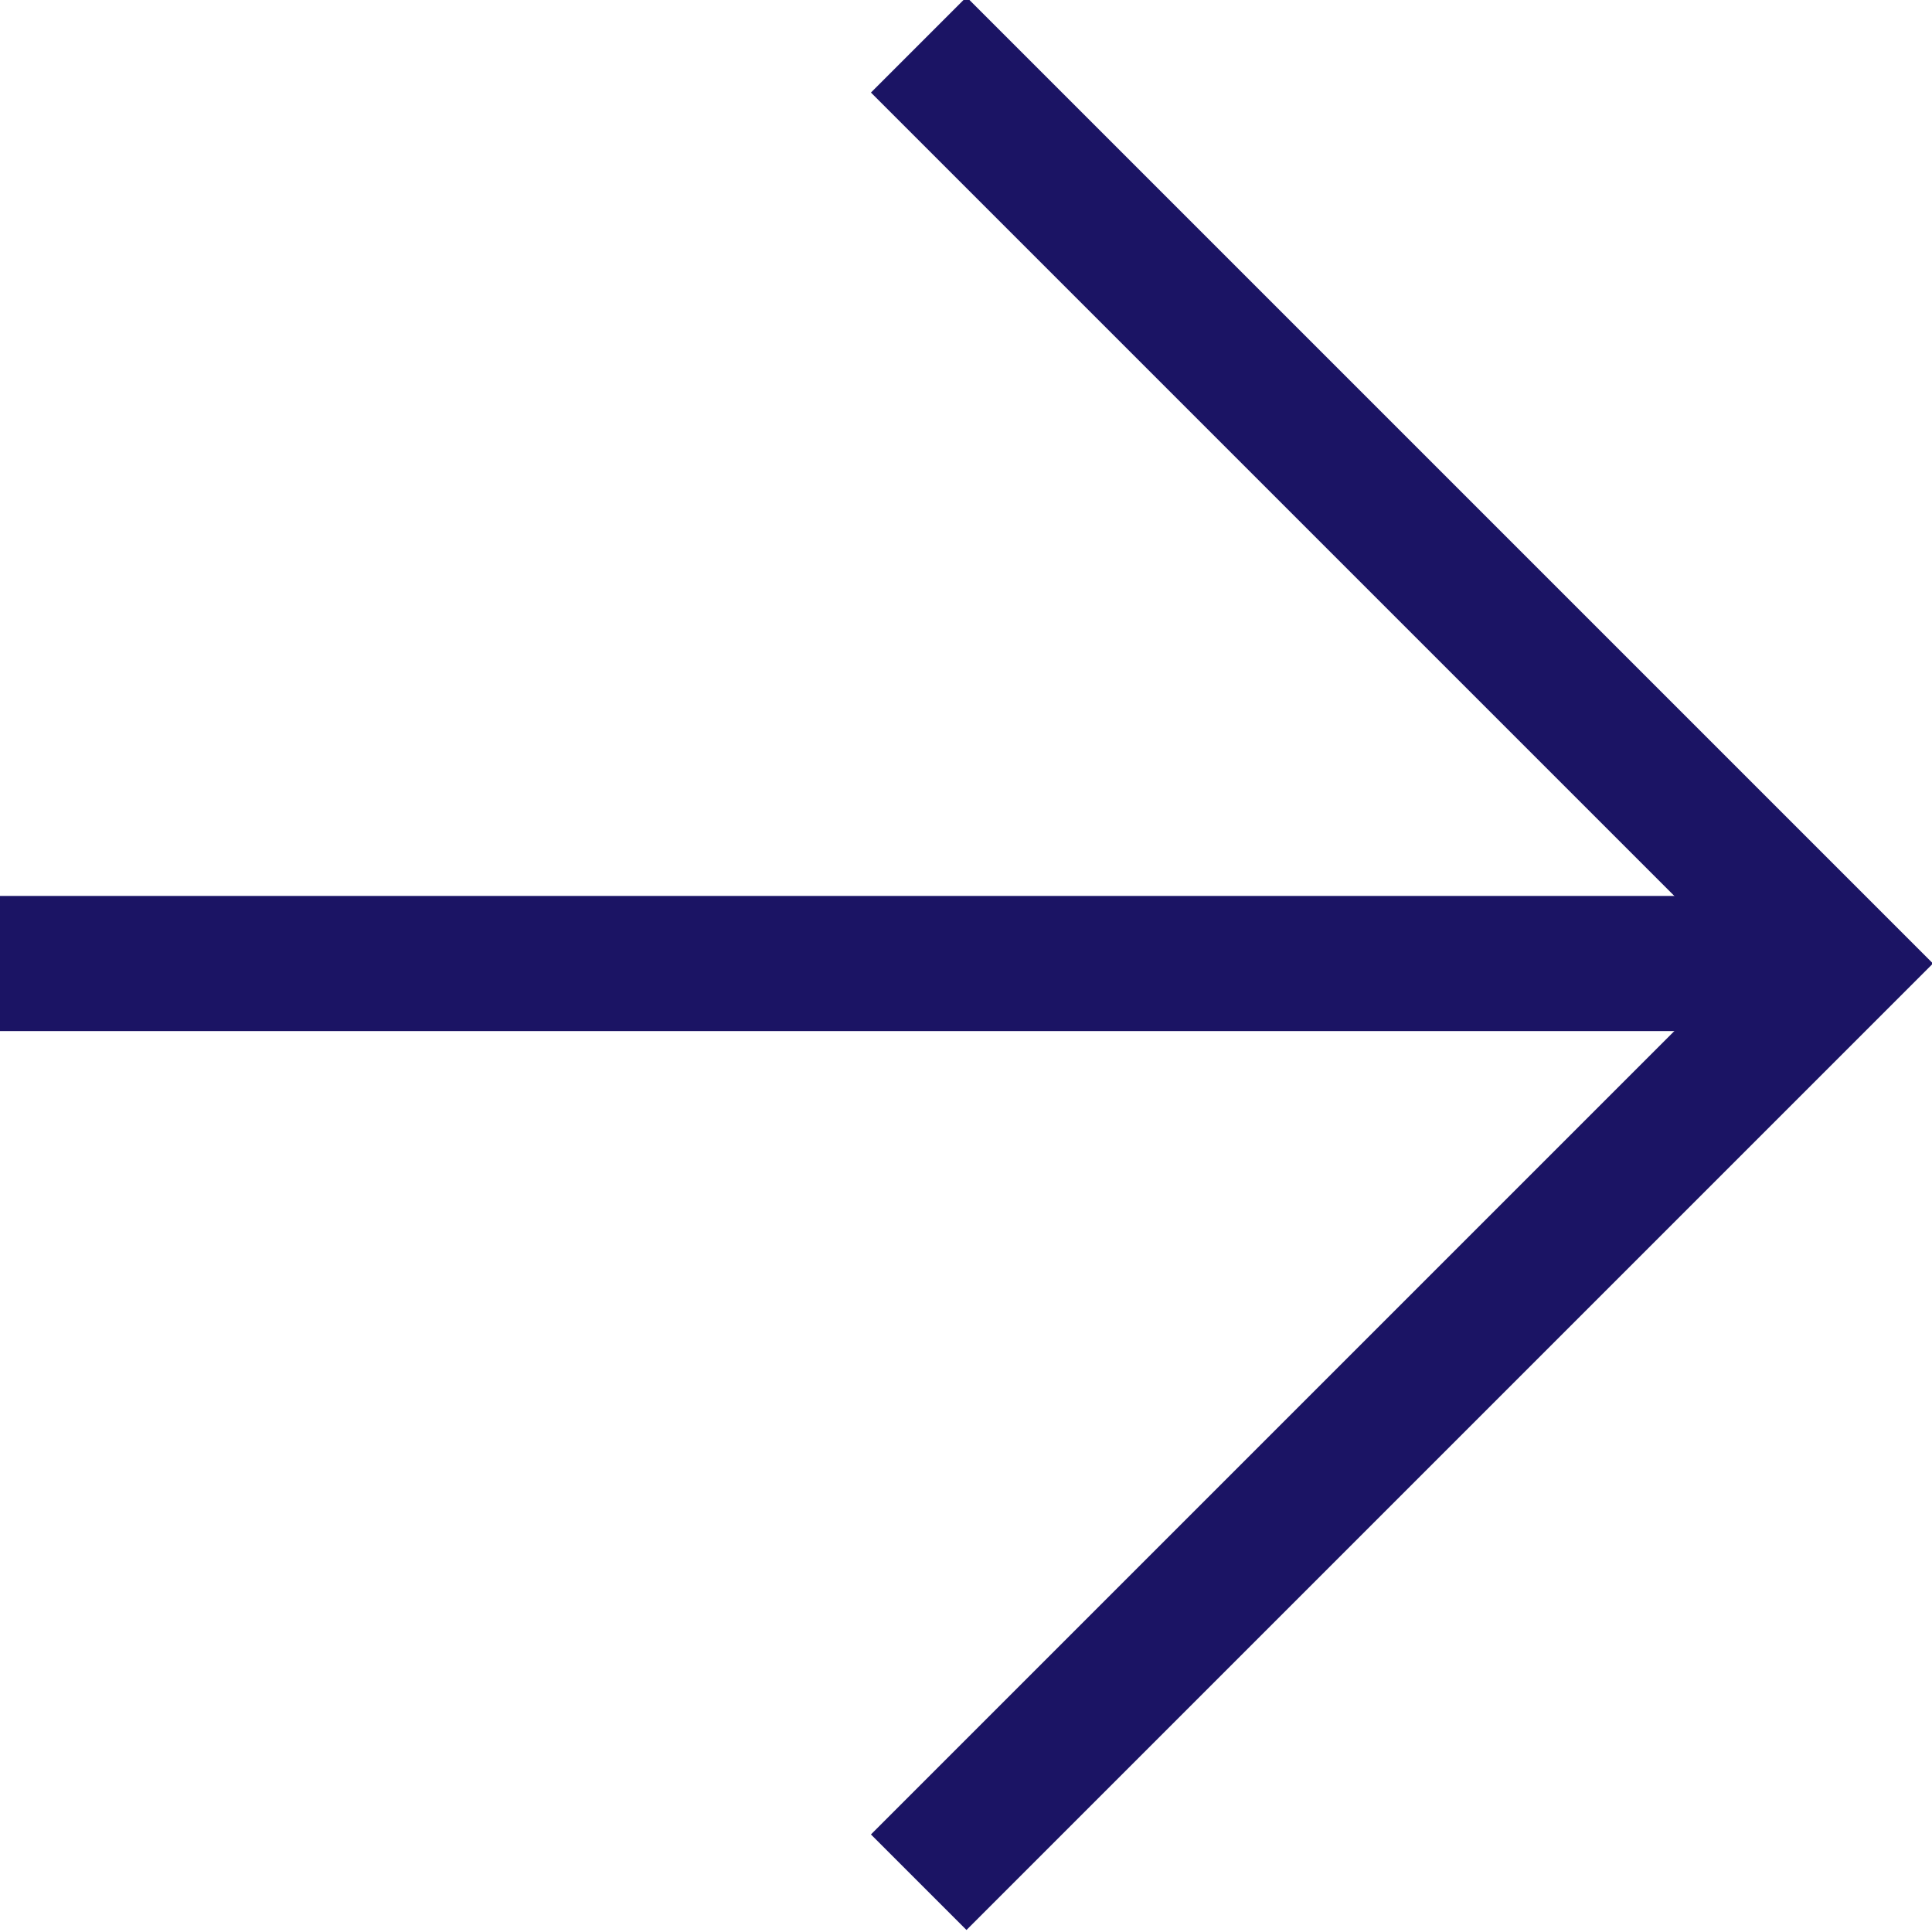 <?xml version="1.0" encoding="utf-8"?>
<!-- Generator: Adobe Illustrator 26.0.2, SVG Export Plug-In . SVG Version: 6.00 Build 0)  -->
<svg version="1.1" id="Layer_1" xmlns="http://www.w3.org/2000/svg" xmlns:xlink="http://www.w3.org/1999/xlink" x="0px" y="0px"
	 viewBox="0 0 28.6 28.6" style="enable-background:new 0 0 28.6 28.6;" xml:space="preserve">
<style type="text/css">
	.st0{fill:none;stroke:#1B1464;stroke-width:2;}
</style>
<g transform="translate(0 0.707)">
	<g transform="translate(27.2 27.156) rotate(180)">
		<line class="st0" x1="0" y1="13.6" x2="27.2" y2="13.6"/>
		<path class="st0" d="M13.6,0L0,13.6l13.6,13.6"/>
	</g>
</g>
</svg>
